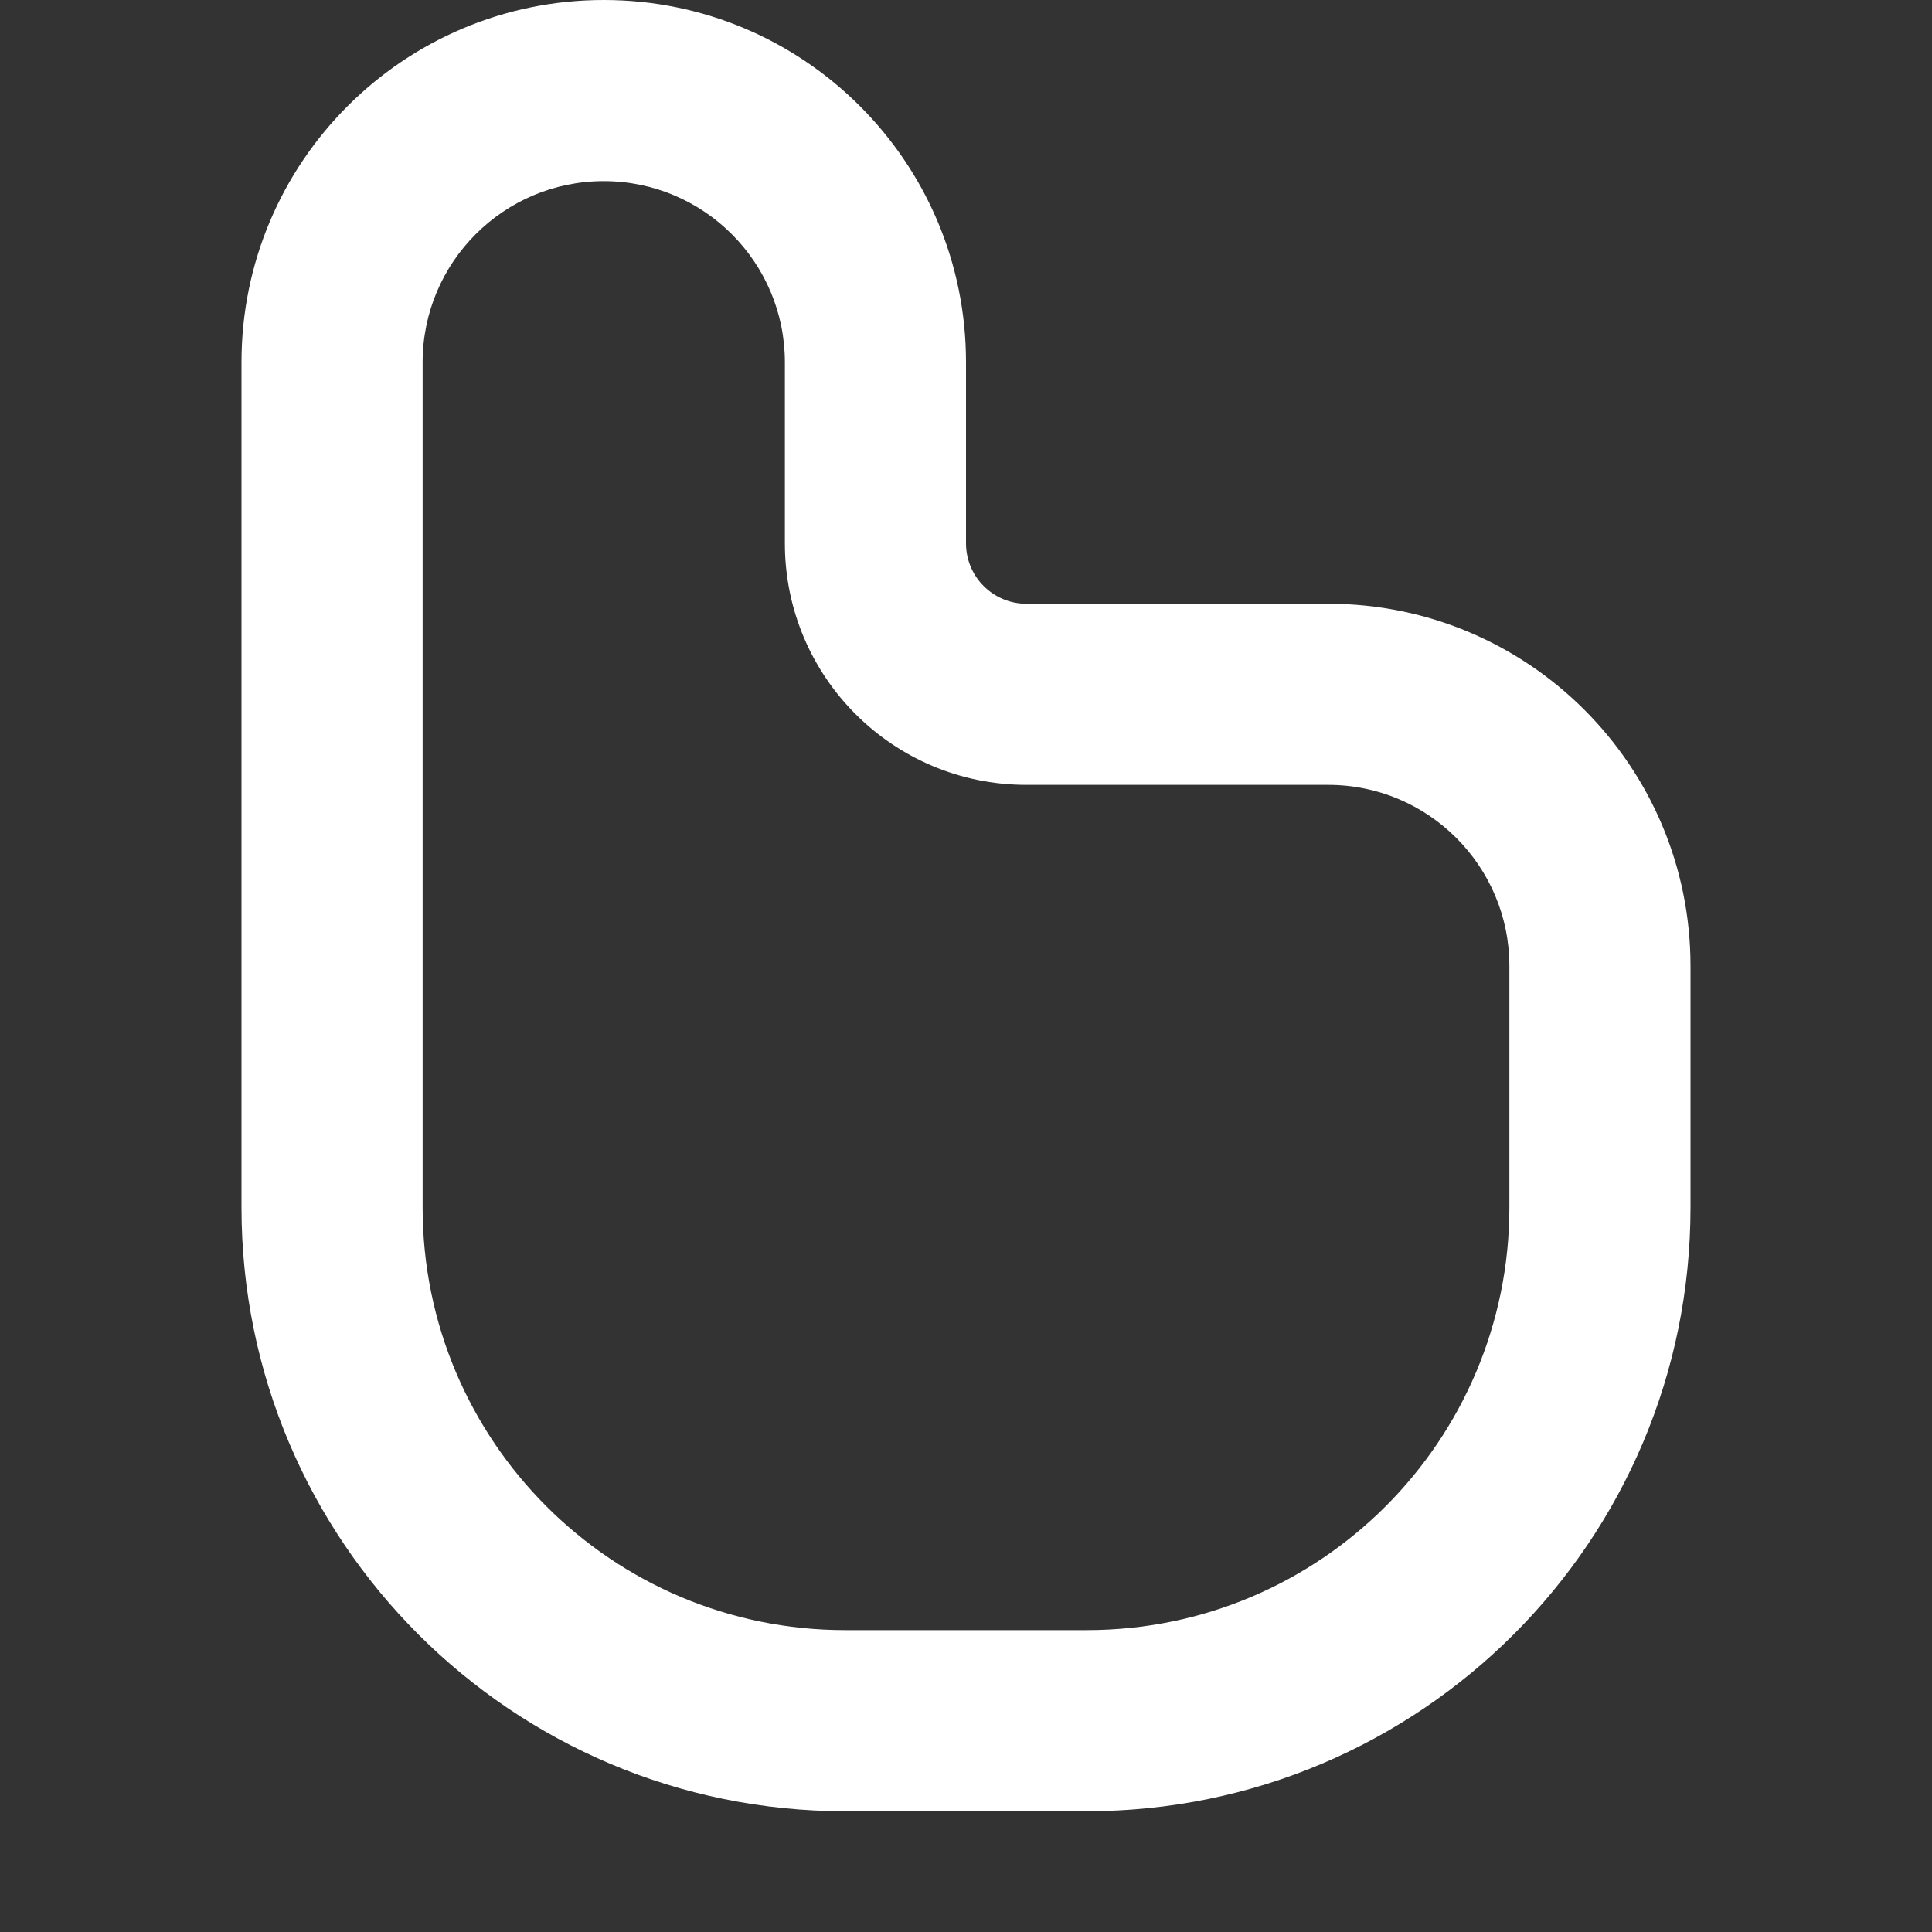 <svg viewBox="0 0 16 16" xmlns="http://www.w3.org/2000/svg" xmlns:xlink="http://www.w3.org/1999/xlink" width="16" height="16" fill="none" customFrame="#000000">
	<rect x="0" y="0" width="16" height="16" fill="#333333" stroke="none"/>
	<rect id="24 / Place / Breaking" width="16" height="16" x="0" y="0" />
	<path id="Union" d="M7 15C4.239 15 2 12.761 2 10L2 3C2 1.343 3.343 0 5 0C6.657 0 8 1.343 8 3L8 4.5C8 4.776 8.224 5 8.5 5L11 5C12.657 5 14 6.343 14 8L14 10C14 12.761 11.761 15 9 15L7 15Z" opacity="0" fill="rgb(119,0,255)" fill-rule="evenodd" />
	<path id="Union" d="M3.5 3L3.5 10C3.5 11.933 5.067 13.5 7 13.5L9 13.5C10.933 13.5 12.5 11.933 12.5 10L12.5 8C12.5 7.172 11.828 6.5 11 6.5L8.5 6.5C7.395 6.5 6.5 5.605 6.5 4.5L6.5 3C6.5 2.172 5.828 1.5 5 1.5C4.172 1.5 3.5 2.172 3.5 3ZM2 3L2 10C2 12.761 4.239 15 7 15L9 15C11.761 15 14 12.761 14 10L14 8C14 6.343 12.657 5 11 5L8.5 5C8.224 5 8 4.776 8 4.5L8 3C8 1.343 6.657 0 5 0C3.343 0 2 1.343 2 3Z" fill="rgb(255,255,255)" fill-rule="evenodd" />
</svg>
